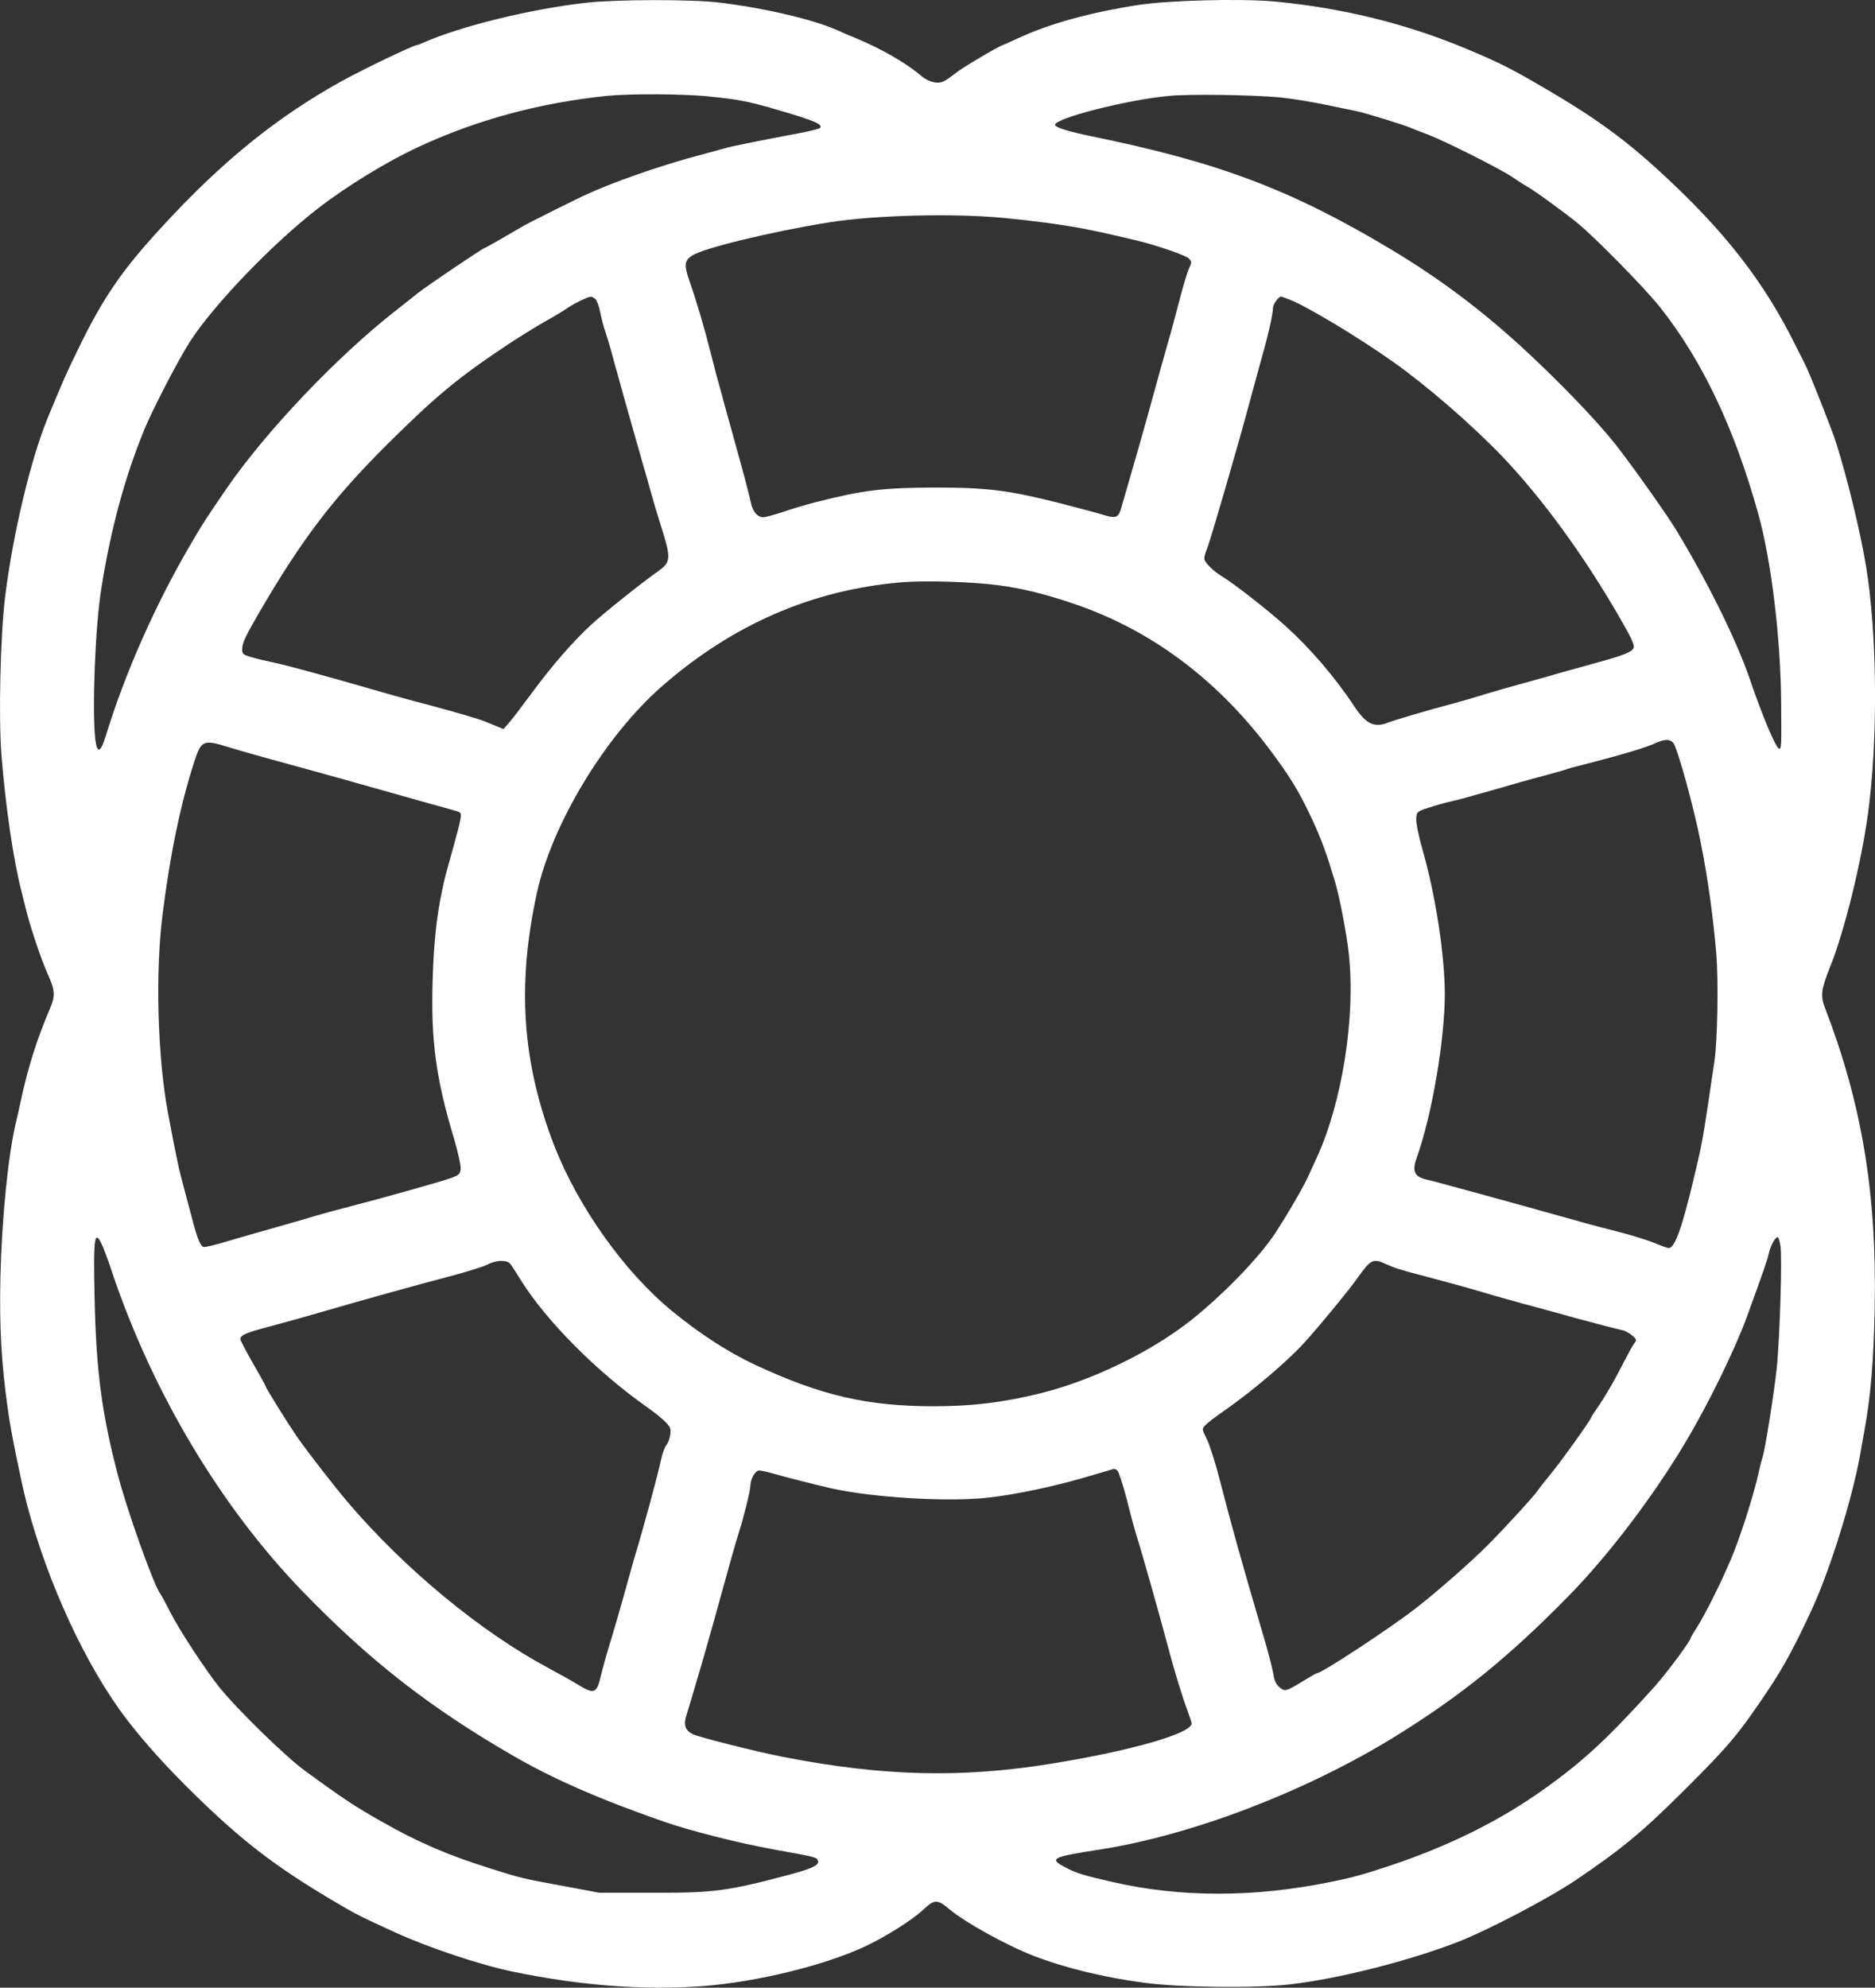 <?xml version="1.0" encoding="UTF-8"?>
<svg id="Layer_1" data-name="Layer 1" xmlns="http://www.w3.org/2000/svg" viewBox="0 0 1356.26 1437.42">
  <rect x="0" y="0" width="1356.26" height="1437.42" fill="#333333" stroke="none"/>
  <defs>
    <style>
      .cls-1 {
        fill: #fff;
      }
    </style>
  </defs>
  <path class="cls-1" d="M423.72,2.01c-40.29,4.58-90.78,17.01-117.34,28.78-2.22,1.05-4.45,1.83-4.84,1.83-2.49,0-39.24,17.66-55.07,26.42-46.96,26.16-86.07,57.95-129.37,105.04-29.3,31.79-42.91,51.67-61.48,90.26-7.46,15.17-10.46,22.11-21.06,47.75-12.3,29.83-25.25,84.11-30.87,129.5-3.4,27.73-4.84,86.86-2.62,114.59,2.88,36.76,8.76,76.66,14.52,98.63,.65,2.49,1.83,7.46,2.75,11.12,2.88,12.3,11.38,37.94,16.09,48.27,5.49,12.17,5.76,15.7,1.57,25.51-9.42,21.98-15.96,42.91-21.06,66.85-1.18,5.36-2.62,12.17-3.4,15.04-5.76,24.2-10.2,69.46-11.25,111.84-.78,37.15,.65,62.4,5.62,97.46,2.09,15.17,9.16,49.45,13.34,66.06,15.04,57.69,43.43,118.91,72.86,156.97,12.95,16.87,29.43,35.06,49.19,54.29,34.01,33.23,57.82,51.41,97.98,75.35,17.4,10.33,20.28,11.9,46.44,23.81,23.68,10.86,61.09,23.42,85.03,28.39,49.19,10.2,95.75,13.74,138.14,10.46,38.59-3.01,86.86-14.78,116.29-28.39,15.44-7.19,34.67-19.36,42.78-26.95,7.98-7.46,9.94-7.59,18.71-.26,11.77,9.81,41.6,26.29,61.35,33.88,22.76,8.76,51.02,15.57,79.8,19.36,25.64,3.4,79.66,4.06,104.78,1.18,34.4-3.79,85.81-16.74,121.66-30.61,21.85-8.5,65.8-31.53,85.03-44.48,33.75-22.76,48.92-35.32,79.93-66.32,31.53-31.39,38.33-39.51,59.65-71.29,11.51-17.14,19.62-32.31,32.18-59.52,12.82-28.12,28.39-77.83,34.27-109.88,1.05-6.15,2.49-14.13,3.14-17.66,4.71-25.12,6.8-51.02,7.59-89.61,1.57-82.67-9.29-147.69-36.1-217.15-3.27-8.5-2.62-13.21,3.92-29.56,10.2-25.25,22.37-74.69,27.21-109.75,7.46-54.42,6.8-130.55-1.31-179.87-4.06-24.46-13.47-63.44-21.58-88.95-3.01-9.68-19.62-51.54-22.76-57.43-.65-1.18-3.27-6.54-6.02-11.9-23.28-47.48-52.32-84.64-100.07-128.2-24.59-22.5-47.22-38.85-80.97-58.47-24.99-14.65-33.75-19.1-56.25-28.52-44.48-18.71-90.52-30.09-140.23-34.8-24.59-2.22-76.66-.92-99.16,2.62-34.93,5.49-63.71,13.47-85.68,23.68-6.28,2.88-11.51,5.23-11.64,5.23-1.7,0-29.83,16.61-34.01,20.15-3.01,2.35-6.8,5.1-8.5,5.89-4.19,2.35-11.12,.78-16.22-3.53-11.12-9.55-29.43-20.01-47.48-27.47-5.1-2.09-11.25-4.71-13.74-5.89-17.01-7.59-52.32-15.96-84.9-19.88-20.15-2.49-75.22-2.35-96.8,.13Zm90.26,67.89c20.54,2.09,26.69,3.27,47.09,9.16,27.99,8.11,34.8,10.99,31.92,13.6-.65,.52-7.59,2.35-15.57,3.79-31.26,5.89-48.66,9.42-52.98,10.73-2.49,.78-11.38,3.14-19.62,5.36-27.6,7.33-62.66,19.62-82.41,28.91-11.25,5.36-38.59,18.97-43.17,21.58-2.49,1.44-9.81,5.62-16.22,9.42-6.41,3.66-11.77,6.67-12.03,6.67-1.31,0-42.51,27.86-48.92,32.96-2.49,2.09-9.68,7.72-15.83,12.56-42.51,33.23-94.18,87.64-122.31,128.59-15.17,22.11-17.79,26.16-27.34,42.64-24.85,42.78-46.31,91.44-59.91,135.78-3.79,12.69-6.41,13.74-7.72,3.27-2.49-21.19-.13-81.63,4.32-109.23,6.67-42.51,17.01-80.58,30.87-114.46,6.28-15.44,25.38-52.06,33.62-64.75,17.66-26.95,58.87-69.72,91.7-95.36,20.93-16.22,50.36-34.27,73.25-44.87,41.6-19.36,87.12-31.79,136.04-36.89,16.74-1.7,56.12-1.57,75.22,.52Zm411.67,.52c8.11,.78,23.42,3.27,34.01,5.49s20.8,4.32,22.63,4.71c4.97,1.05,32.83,9.55,37.28,11.51,2.22,.92,8.11,3.27,13.08,5.1,11.64,4.32,53.63,25.38,61.74,31.13,3.53,2.35,7.85,5.23,9.81,6.28,4.97,2.62,27.21,18.84,36.89,26.69,12.69,10.33,49.05,47.35,59.78,60.96,30.35,38.33,53.63,87.12,70.9,149.13,9.42,33.49,16.35,90.52,16.61,137.35,.26,30.74,.13,32.7-1.31,32.7-2.35,0-12.17-23.28-21.58-51.02-9.81-28.26-30.48-70.12-53.5-107.92-6.8-11.12-31.26-45.65-43.17-60.83-12.95-16.48-38.98-43.69-64.88-67.76-31.53-29.17-61.87-52.06-98.11-73.78-71.95-43.04-124.27-62.79-215.84-81.5-17.27-3.53-26.82-6.54-26.82-8.37,0-4.84,52.32-18.18,82.41-20.93,15.17-1.44,58.87-.78,80.06,1.05Zm-200.27,87.12c21.98,2.09,41.73,4.71,58.34,7.85,8.9,1.7,14.52,2.88,38.98,8.63,14,3.4,35.32,10.73,37.28,12.95,2.09,2.35,2.09,2.88,.13,7.06-1.18,2.49-4.19,12.3-6.67,21.98-2.49,9.55-5.62,21.19-6.93,25.9-1.44,4.71-4.32,15.31-6.67,23.55-8.5,31-13.34,48.4-20.54,73.25-4.06,14-7.98,27.47-8.63,29.83-1.57,5.36-3.92,6.41-10.73,4.32-10.33-3.01-13.34-3.79-33.49-9.03-36.76-9.29-52.19-11.25-90.26-11.25-37.54,.13-51.93,1.83-86.21,10.6-6.67,1.7-17.4,4.84-23.68,7.06-6.28,2.09-12.69,3.79-14.13,3.79-4.45,0-7.85-4.19-9.16-11.12-.78-3.66-4.58-18.58-8.76-33.36-4.06-14.78-8.5-31-9.94-35.97-1.31-5.1-3.4-12.43-4.45-16.35-1.18-3.92-3.79-14.26-6.02-22.89-4.19-16.74-9.81-35.97-15.17-51.28-3.92-11.38-3.66-14.52,1.83-18.18,7.98-5.36,57.56-17.4,99.16-24.07,32.83-5.23,89.34-6.67,125.71-3.27Zm-294.59,58.87c1.05,1.05,2.62,5.36,3.4,9.55,.78,4.06,2.49,10.73,3.92,14.65,1.31,3.92,4.06,13.08,5.89,20.28,3.27,12.03,13.08,46.96,20.8,73.91,1.83,6.15,4.58,15.83,6.15,21.58,1.57,5.76,4.45,15.44,6.41,21.58,8.37,26.42,8.24,28.26-1.57,35.32-12.95,9.16-38.72,29.83-48.14,38.46-12.95,11.9-28.39,29.69-42.12,48.27-7.46,10.07-15.17,20.28-17.4,22.76l-3.92,4.45-5.23-2.09c-2.88-1.18-6.41-2.62-7.85-3.27-3.79-1.7-22.24-7.06-41.86-12.3-9.29-2.35-26.42-7.06-37.94-10.46-36.76-10.6-63.57-17.92-72.99-19.88-5.1-1.05-12.3-2.75-16.22-3.92-6.41-1.83-6.93-2.35-6.93-5.89,0-4.45,2.49-9.55,12.82-27.34,30.61-52.46,53.11-81.89,91.7-120.35,36.1-35.84,52.32-49.19,89.08-73.52,8.24-5.36,20.01-12.69,26.16-16.09s12.82-7.46,14.78-8.9c4.71-3.27,15.44-8.63,17.53-8.63,.78-.13,2.35,.78,3.53,1.83Zm502.06,.26c13.21,5.23,50.1,27.47,74.82,45,24.59,17.4,56.25,44.87,78.36,67.76,29.3,30.61,59.78,72.34,86.07,118.12,8.24,14.26,10.33,18.97,9.55,21.06-1.05,2.75-7.46,5.36-24.72,10.07-8.63,2.35-20.67,5.76-26.82,7.46-6.15,1.83-18.18,5.23-26.95,7.59-8.63,2.35-21.58,6.02-28.78,8.24-7.06,2.22-17.4,5.23-22.76,6.67-16.35,4.19-42.25,11.9-47.48,13.87-10.07,4.06-15.96,1.18-24.59-11.77-13.47-20.54-31.79-41.86-49.19-57.56-12.43-11.38-38.07-31.39-46.83-36.63-6.28-3.79-12.43-10.07-12.43-12.69,0-1.18,.78-4.19,1.83-6.54,2.22-5.23,21.85-72.6,30.22-103.73,3.27-12.3,7.72-28.39,9.81-35.97,4.58-15.96,7.85-30.87,7.85-35.06,0-2.49,4.06-8.11,5.89-8.11,.26,0,3.14,1.05,6.15,2.22Zm-210.74,206.55c17.14,2.22,34.14,6.41,54.81,13.47,54.81,18.58,102.16,53.63,140.1,103.47,15.96,21.06,22.89,32.44,32.44,53.11,6.93,15.17,10.07,23.94,16.22,44.35,3.14,10.33,8.5,38.07,9.94,51.93,5.1,45.52-4.84,108.31-23.42,148.21-1.31,2.88-4.32,9.29-6.54,14.26-4.06,8.63-17.27,31-24.85,42.12-11.9,17.14-36.5,42.38-58.73,60.17-29.69,23.55-72.73,44.35-110.93,53.63-26.82,6.41-47.48,8.9-74.96,9.03-48.79,0-81.89-7.59-129.9-29.96-19.1-8.9-39.64-22.11-59.78-38.59-34.67-28.26-68.41-75.61-85.81-120.48-23.02-59.78-26.82-115.51-12.43-181.83,10.86-50.1,49.58-114.07,90.65-149.91,51.28-44.74,108.57-69.59,173.06-75.09,16.74-1.44,51.41-.39,70.12,2.09Zm488.19,113.94c2.88,3.27,14.52,45,19.75,71.42,4.97,24.46,9.03,53.11,11.38,80.71,1.7,19.62,.92,64.36-1.44,79.14-.78,4.97-2.88,18.84-4.58,30.74-3.79,25.25-4.84,30.48-10.07,52.32-8.5,35.97-13.87,51.02-18.18,51.02-1.18,0-5.62-1.57-9.81-3.4-4.32-1.83-15.7-5.49-25.38-7.98s-19.36-4.97-21.58-5.62c-3.66-1.05-15.83-4.45-51.67-14.39-8.24-2.22-19.1-5.23-24.2-6.67-4.97-1.31-15.57-4.19-23.55-6.41-7.85-2.22-16.09-4.32-18.31-4.84-9.42-1.96-11.51-6.02-7.98-15.7,10.99-30.61,20.28-84.9,20.41-118.12,0-28.26-6.54-71.16-15.83-103.86-3.14-10.99-5.1-20.54-4.84-23.55,.39-4.97,.52-5.1,8.9-7.85,4.71-1.57,12.03-3.66,16.35-4.58s17.53-4.58,29.43-7.98c11.9-3.53,28.65-8.24,37.28-10.46,8.63-2.35,16.09-4.45,16.61-4.71,.52-.39,8.76-2.62,18.31-4.97,23.68-6.15,38.46-10.6,45.52-13.74,7.19-3.27,10.73-3.4,13.47-.52Zm-1045.06,3.14c4.19,1.31,18.58,5.49,32.05,9.16,13.34,3.66,35.84,9.81,49.84,13.74,53.76,15.17,76.66,21.58,81.5,22.89,4.97,1.31,5.1,1.57,4.45,6.15-.39,2.62-2.62,11.25-4.84,19.23-5.89,21.06-6.41,22.63-8.5,32.83-3.92,18.18-6.02,38.2-6.8,64.62-1.31,43.82,2.35,70.9,15.57,114.85,2.75,9.55,4.97,19.23,4.71,21.45-.39,3.79-1.18,4.58-6.93,6.67-6.8,2.49-48.14,14.13-73.91,20.8-8.24,2.09-19.75,5.23-25.51,6.93-5.76,1.83-18.71,5.49-28.78,8.37-10.07,2.75-25.25,7.19-33.75,9.68-8.5,2.62-16.22,4.45-17.27,4.06-2.09-.92-4.06-5.36-7.19-17.01-1.31-4.97-4.19-15.83-6.41-24.07-3.92-14.26-6.15-24.59-12.03-56.25-7.46-39.64-9.16-100.99-3.92-142.59,5.49-43.82,12.95-79.93,23.15-111.45,4.97-15.04,6.54-15.7,24.59-10.07Zm-90.65,361.7c1.31,3.14,4.19,10.99,6.28,17.4,29.17,86.99,78.36,169.66,137.48,230.88,48.14,49.84,91.7,83.98,151.74,118.78,29.17,17.01,63.71,32.18,109.75,48.14,19.49,6.8,52.98,15.31,80.06,20.28,28.39,5.1,30.22,5.49,31.39,7.33,2.22,3.53-2.35,6.02-19.75,10.73-45.26,12.03-54.81,13.34-99.42,13.21h-38.59l-25.9-4.84c-29.43-5.36-31-5.76-53.24-12.82-30.09-9.42-52.32-18.97-78.23-33.75-19.23-10.86-27.6-16.35-55.86-37.02-13.47-9.81-48.27-43.69-61.22-59.65-10.07-12.43-29.56-42.12-36.1-55.2-3.14-6.15-6.15-11.77-6.8-12.56-4.71-5.76-24.33-60.7-31.26-87.51-11.25-43.43-15.31-73.65-16.48-125.71-1.05-46.44-.13-52.19,6.15-37.67Zm1213.28-1.18c1.31,8.63-.39,65.14-2.62,88.04-1.83,17.4-8.63,60.83-10.46,65.41-.39,1.05-1.7,5.76-2.62,10.46-3.92,17.53-14,48.79-20.54,63.84-4.71,10.73-6.02,13.74-12.69,27.21-3.66,7.33-8.63,16.61-11.25,20.67-2.62,4.06-4.71,7.59-4.71,7.98,0,1.96-17.14,25.12-25.64,34.67-34.27,38.07-51.93,54.42-80.97,75.09-32.44,23.02-68.55,40.81-111.19,55.07-18.44,6.15-27.34,8.63-42.51,11.64-55.33,11.38-109.1,11.38-158.28,0-20.15-4.58-25.9-6.41-32.96-10.07-13.21-6.8-11.25-7.85,24.2-13.34,66.45-10.33,148.86-41.86,213.35-81.63,47.62-29.43,82.54-57.69,125.71-101.77,28.52-29.04,60.96-71.69,83.98-110.27,16.87-28.12,35.84-66.98,44.74-91.05,12.3-33.88,14.78-40.81,15.96-46.05,1.31-5.89,4.58-12.03,6.54-12.03,.52,0,1.44,2.75,1.96,6.15Zm-918.83,13.08c1.05,1.31,4.32,6.41,7.33,11.25,18.31,29.69,55.46,67.11,92.62,93.14,4.06,2.88,9.55,7.19,12.03,9.68,3.92,4.06,4.45,5.1,3.79,9.68-.39,2.75-1.7,6.15-2.75,7.33-1.18,1.31-3.01,6.15-3.92,10.73-2.75,12.43-12.43,48.4-18.97,69.85-.65,2.09-3.92,13.87-7.33,26.16-3.4,12.17-8.24,29.04-10.86,37.28-2.49,8.24-5.49,19.1-6.67,24.2-2.75,11.25-4.71,12.03-15.57,5.49-4.06-2.62-14.26-8.24-22.5-12.69-48.79-26.16-104-71.82-144.68-119.69-9.81-11.51-28.26-35.32-36.1-46.44-6.28-8.9-23.28-36.23-23.28-37.28,0-.39-4.06-7.85-9.16-16.61-4.97-8.76-9.16-16.61-9.16-17.53,0-3.01,4.06-4.71,22.5-9.55,10.33-2.75,24.85-6.8,32.44-9.03,36.63-10.6,64.62-18.44,96.8-26.95,11.9-3.14,24.07-6.93,26.82-8.37,6.54-3.4,14-3.66,16.61-.65Zm633.92,.39c6.28,2.88,9.55,3.92,29.69,9.16,21.58,5.76,31,8.37,49.05,13.74,9.03,2.62,22.89,6.41,30.74,8.5,7.98,2.09,19.75,5.36,26.16,7.19,12.43,3.4,28.91,7.72,34.93,9.03,1.96,.39,5.1,2.22,7.19,3.92,3.01,2.62,3.27,3.4,1.83,5.1-.92,1.18-2.75,4.06-3.92,6.41-1.31,2.35-5.36,10.2-9.16,17.4-3.79,7.19-9.55,16.74-12.69,21.32s-5.76,8.5-5.76,8.9c0,1.31-21.71,31.79-29.43,41.08-4.45,5.36-8.9,11.12-10.07,12.82-2.62,3.79-22.37,25.38-35.06,38.2-11.64,11.77-36.76,33.88-52.32,45.92-18.84,14.65-68.02,46.96-71.42,46.96-.52,0-5.1,2.62-10.2,5.76-12.43,7.59-13.21,7.72-17.14,4.32-2.49-2.09-3.66-4.84-4.45-10.07-.65-3.92-4.19-17.53-7.98-30.09-15.17-51.67-21.45-74.04-30.61-109.49-3.14-12.43-7.46-25.77-9.42-29.69-3.53-7.19-3.66-7.19-1.18-9.94,1.44-1.57,7.19-6.02,13.08-10.07,20.67-14.39,44.74-34.8,57.69-48.66,10.46-11.38,32.57-38.2,38.98-47.22,10.33-14.39,11.51-15.04,21.45-10.46Zm-194.78,149c.92,.65,4.06,10.2,6.93,21.19,2.75,11.12,6.15,23.68,7.59,27.99,3.01,9.29,15.7,54.29,20.93,73.91,4.97,19.1,11.64,41.08,15.31,50.62,1.57,4.45,3.01,8.63,3.01,9.29,0,7.19-43.04,19.62-100.07,28.91-66.19,10.86-123.23,9.42-195.56-4.71-19.49-3.79-60.83-14.26-65.41-16.48-5.36-2.75-6.67-6.8-4.32-13.87,1.05-3.27,3.27-10.73,4.97-16.48s4.84-16.35,6.93-23.55c3.4-11.64,9.94-34.93,20.67-73.91,1.96-6.8,4.32-15.04,5.36-18.18,3.66-11.51,8.24-30.09,8.24-33.49,0-4.84,3.53-11.12,6.28-11.12,1.31,0,5.36,.78,8.9,1.83,7.46,2.22,33.62,8.9,43.04,10.99,30.09,6.8,84.77,10.07,113.81,6.8,19.88-2.22,47.88-8.11,70.9-14.91,10.6-3.14,19.62-5.76,20.01-5.89,.39,0,1.44,.39,2.49,1.05Z"/>
</svg>